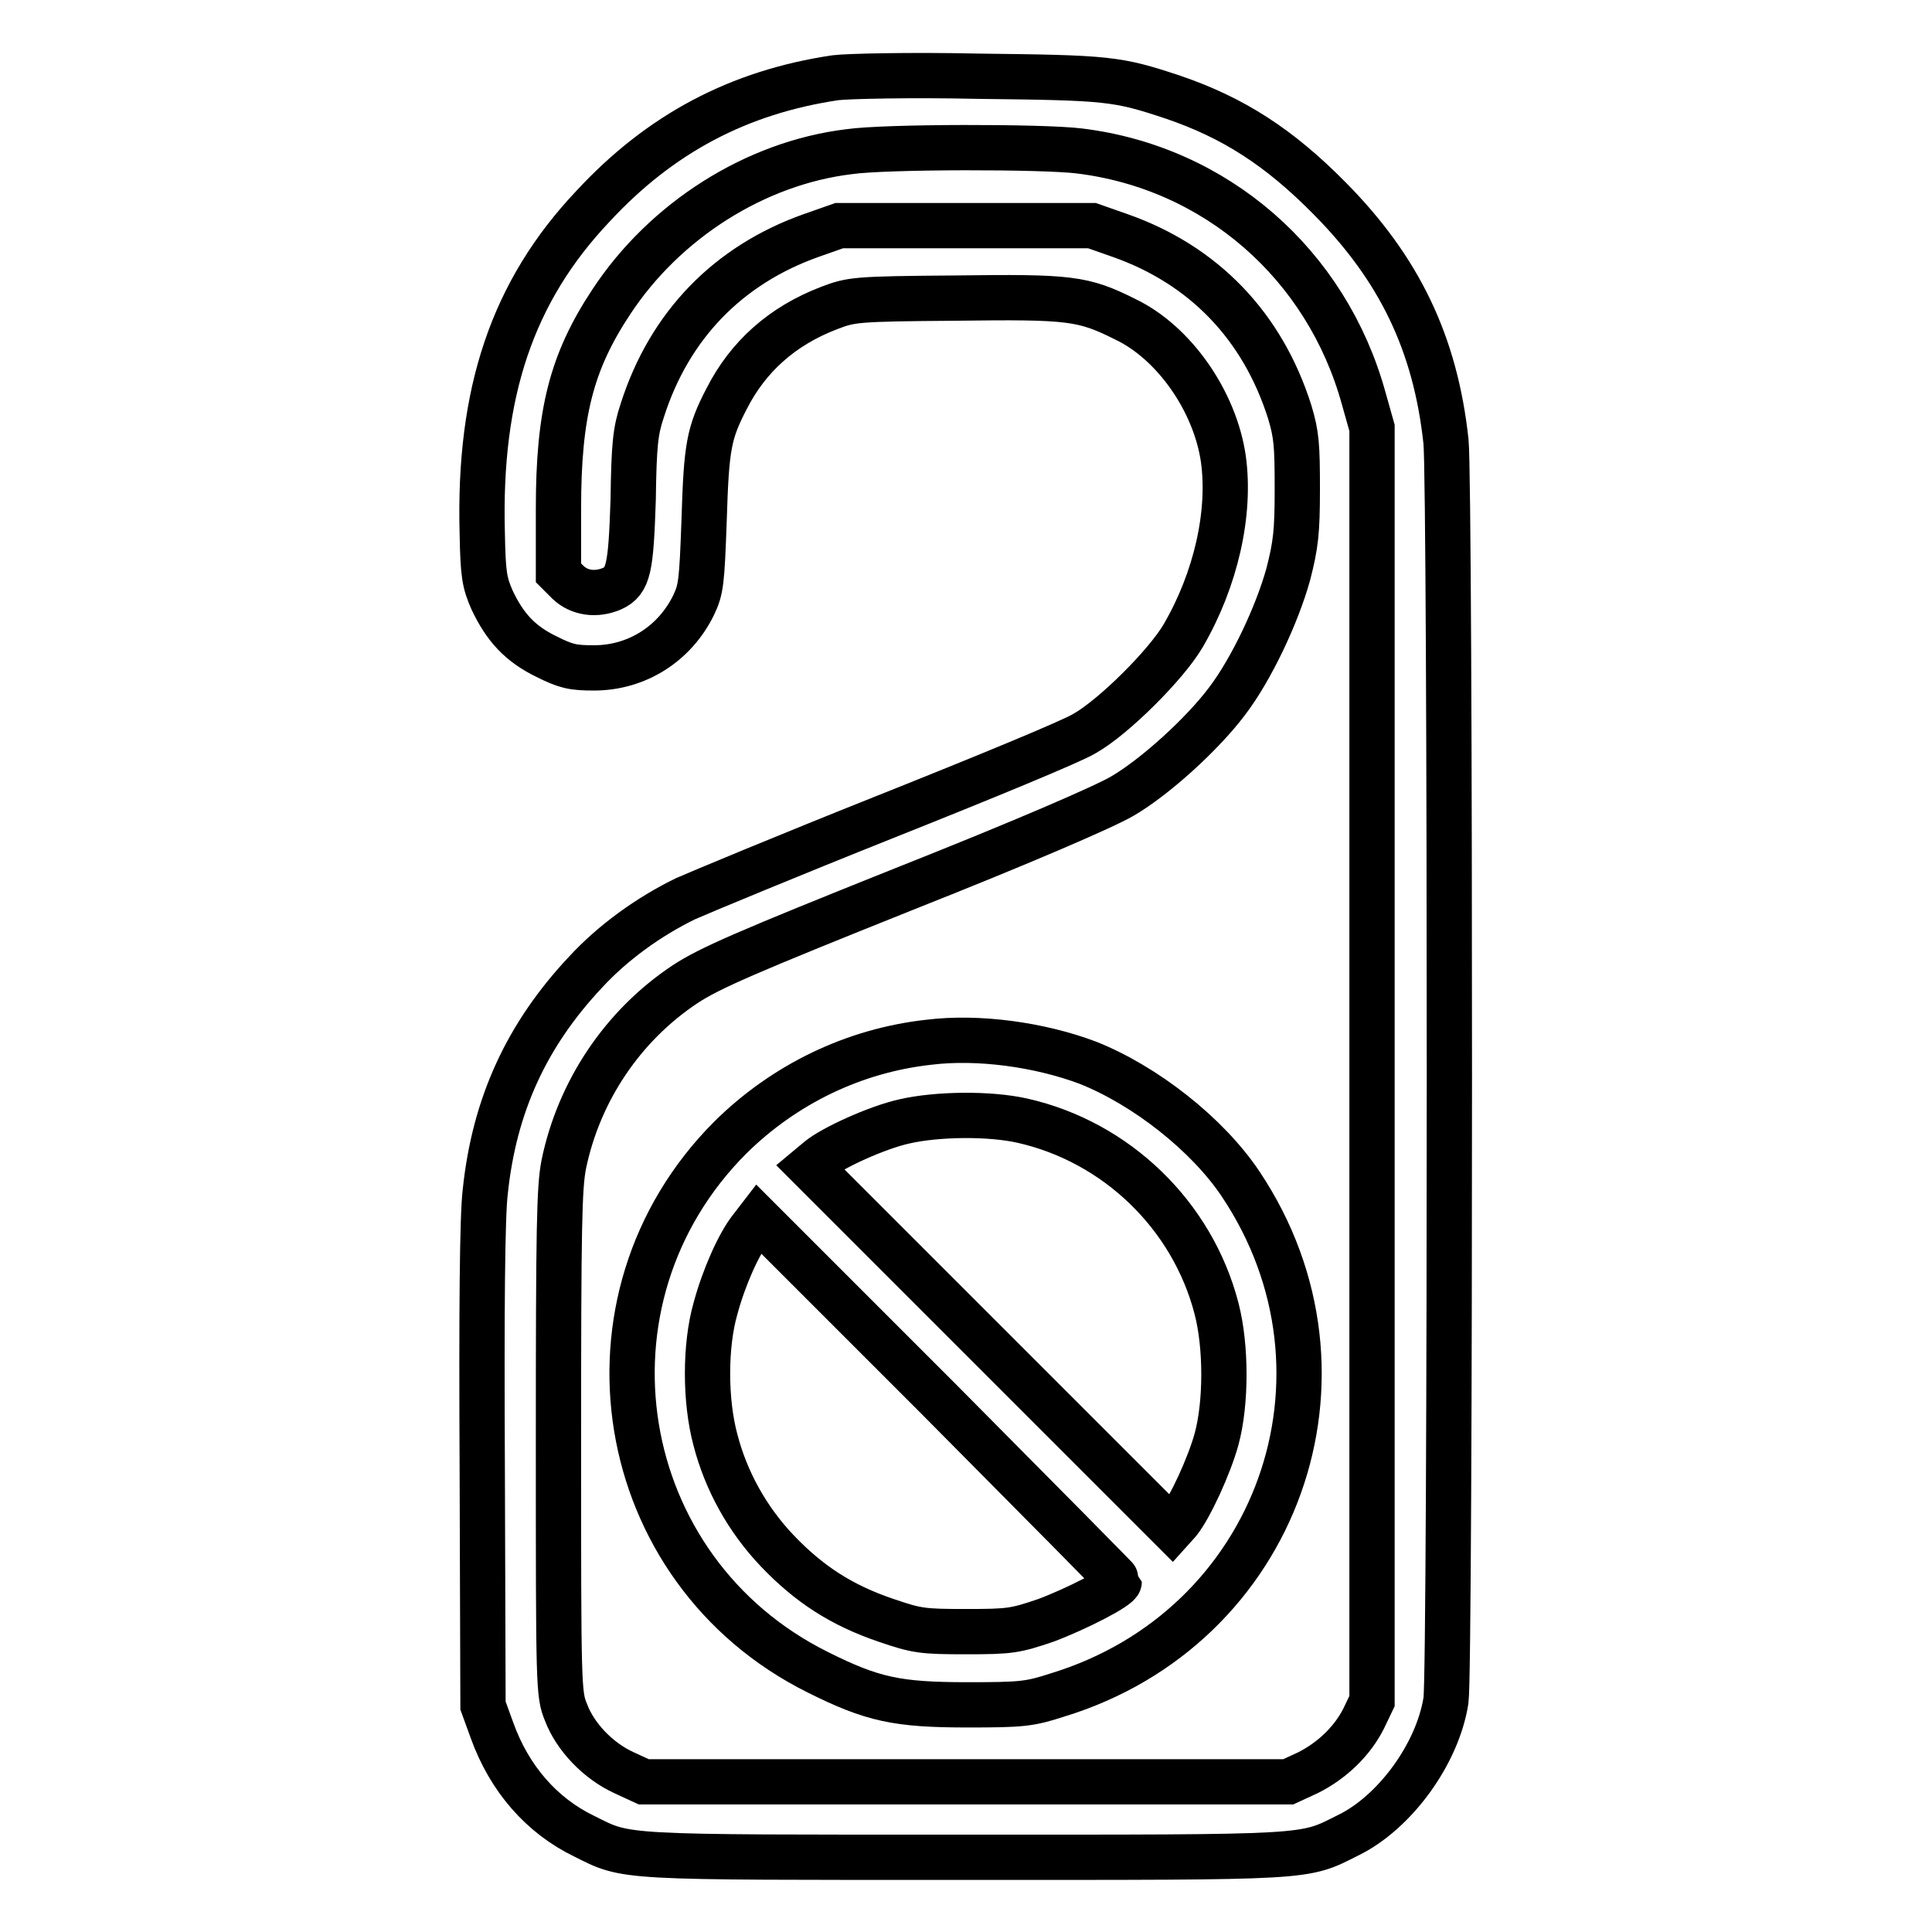 <?xml version="1.0" encoding="utf-8"?>
<!-- Svg Vector Icons : http://www.onlinewebfonts.com/icon -->
<!DOCTYPE svg PUBLIC "-//W3C//DTD SVG 1.1//EN" "http://www.w3.org/Graphics/SVG/1.1/DTD/svg11.dtd">
<svg version="1.1" xmlns="http://www.w3.org/2000/svg" xmlns:xlink="http://www.w3.org/1999/xlink" x="0px" y="0px" viewBox="0 0 256 256" enable-background="new 0 0 256 256" xml:space="preserve">
<g><g><g><path stroke-width="6" fill-opacity="0" stroke="#000000"  d="M110.7,10.3c-12.8,1.9-23.2,7.4-32.1,17C67.9,38.6,63.4,52,63.9,70.6c0.1,5.6,0.3,6.6,1.3,8.9c1.7,3.6,3.7,5.8,7.2,7.5c2.6,1.3,3.5,1.5,6.3,1.5c5.7,0,10.7-3.2,13.2-8.3c1-2.1,1.1-3,1.4-11.3c0.3-9.7,0.6-11.5,3-16.1c2.8-5.5,7.3-9.6,13.6-12c2.9-1.1,3.4-1.2,16.7-1.3c15.2-0.2,16.9,0,22.5,2.8c6.5,3.1,11.9,10.9,13,18.5c1,7.2-1,16-5.3,23.4c-2.2,3.8-9.2,10.8-13.1,13c-1.6,1-13.5,5.9-26.3,11c-12.8,5.1-24.8,10.1-26.6,10.9c-4.9,2.4-9.6,5.8-13.2,9.7c-7.8,8.3-12.1,17.6-13.3,29.1c-0.4,3.2-0.5,15.8-0.4,36.5l0.1,31.6l1.2,3.3c2.3,6.4,6.6,11.3,12.2,14c5.8,2.9,4.2,2.8,50.5,2.8c46.4,0,44.7,0.1,50.7-2.9c6.2-3,11.9-10.8,13-17.9c0.6-4.2,0.6-160.9,0-166.8c-1.4-13-6.2-22.9-15.4-32.2c-6.7-6.8-12.8-10.7-20.7-13.4c-7.5-2.5-8.6-2.6-25.9-2.8C120.7,9.9,112.2,10.1,110.7,10.3z M143,20c18.1,2.2,32.8,15,37.7,32.8l1.1,3.9V141v84.4l-1.1,2.3c-1.5,3-4.2,5.6-7.4,7.2l-2.6,1.2H128H85.3l-2.6-1.2c-3.5-1.6-6.5-4.8-7.7-8c-1-2.4-1-3.3-1-35.8c0-28.6,0.1-33.7,0.7-36.8c2-9.7,7.8-18.4,16.1-23.9c3.2-2.1,8-4.2,29-12.6c15.9-6.3,26.5-10.9,28.9-12.3c4.3-2.5,10.6-8.2,13.9-12.6c3.2-4.2,6.6-11.4,8.1-16.8c1-3.9,1.2-5.6,1.2-11.3c0-5.8-0.1-7.2-1-10.2c-3.6-11.4-11.4-19.5-22.5-23.4l-3.7-1.3H128h-16.8l-3.7,1.3c-11,3.9-18.8,11.9-22.4,23.2c-0.9,2.7-1.1,4.5-1.2,11.8C83.6,75.3,83.3,77,81.1,78c-2.1,0.9-4.3,0.6-5.8-0.8L74,75.9v-8.5c0-12.6,1.7-19.4,7-27.4c7.1-10.8,19.1-18.4,31.5-19.9C117.3,19.4,138.2,19.4,143,20z"/><path stroke-width="6" fill-opacity="0" stroke="#000000"  d="M123.1,138.1c-10,1.1-19.2,5.6-26.3,12.6c-21.5,21.5-15.6,57.4,11.6,70.9c7.2,3.6,10.5,4.3,19.8,4.3c7.2,0,8.2-0.1,11.9-1.3c29.2-8.9,41.2-42.4,24.3-67.7c-4.4-6.6-12.7-13.1-20.3-16.1C137.7,138.4,129.6,137.3,123.1,138.1z M135.5,148.5c12.4,2.8,22.5,12.5,25.7,24.9c1.3,5,1.3,12.5,0,17.3c-1,3.6-3.5,9-5,10.9l-0.9,1l-24-24l-24-24l1.2-1c1.8-1.5,7.7-4.2,11.3-5C124.1,147.6,131.1,147.5,135.5,148.5z M148.3,209.6c0,0.7-5.7,3.6-9.7,5.1c-4.1,1.4-4.8,1.5-10.6,1.5c-5.8,0-6.5-0.1-10.6-1.5c-5.9-2-10.2-4.8-14.4-9.2c-4-4.2-6.8-9.3-8.2-14.7c-1.4-5.2-1.4-12.5,0-17.4c1.1-4.1,3.1-8.6,4.7-10.6l1-1.3l23.9,23.9C137.5,198.6,148.3,209.5,148.3,209.6z"/></g></g></g>
</svg>